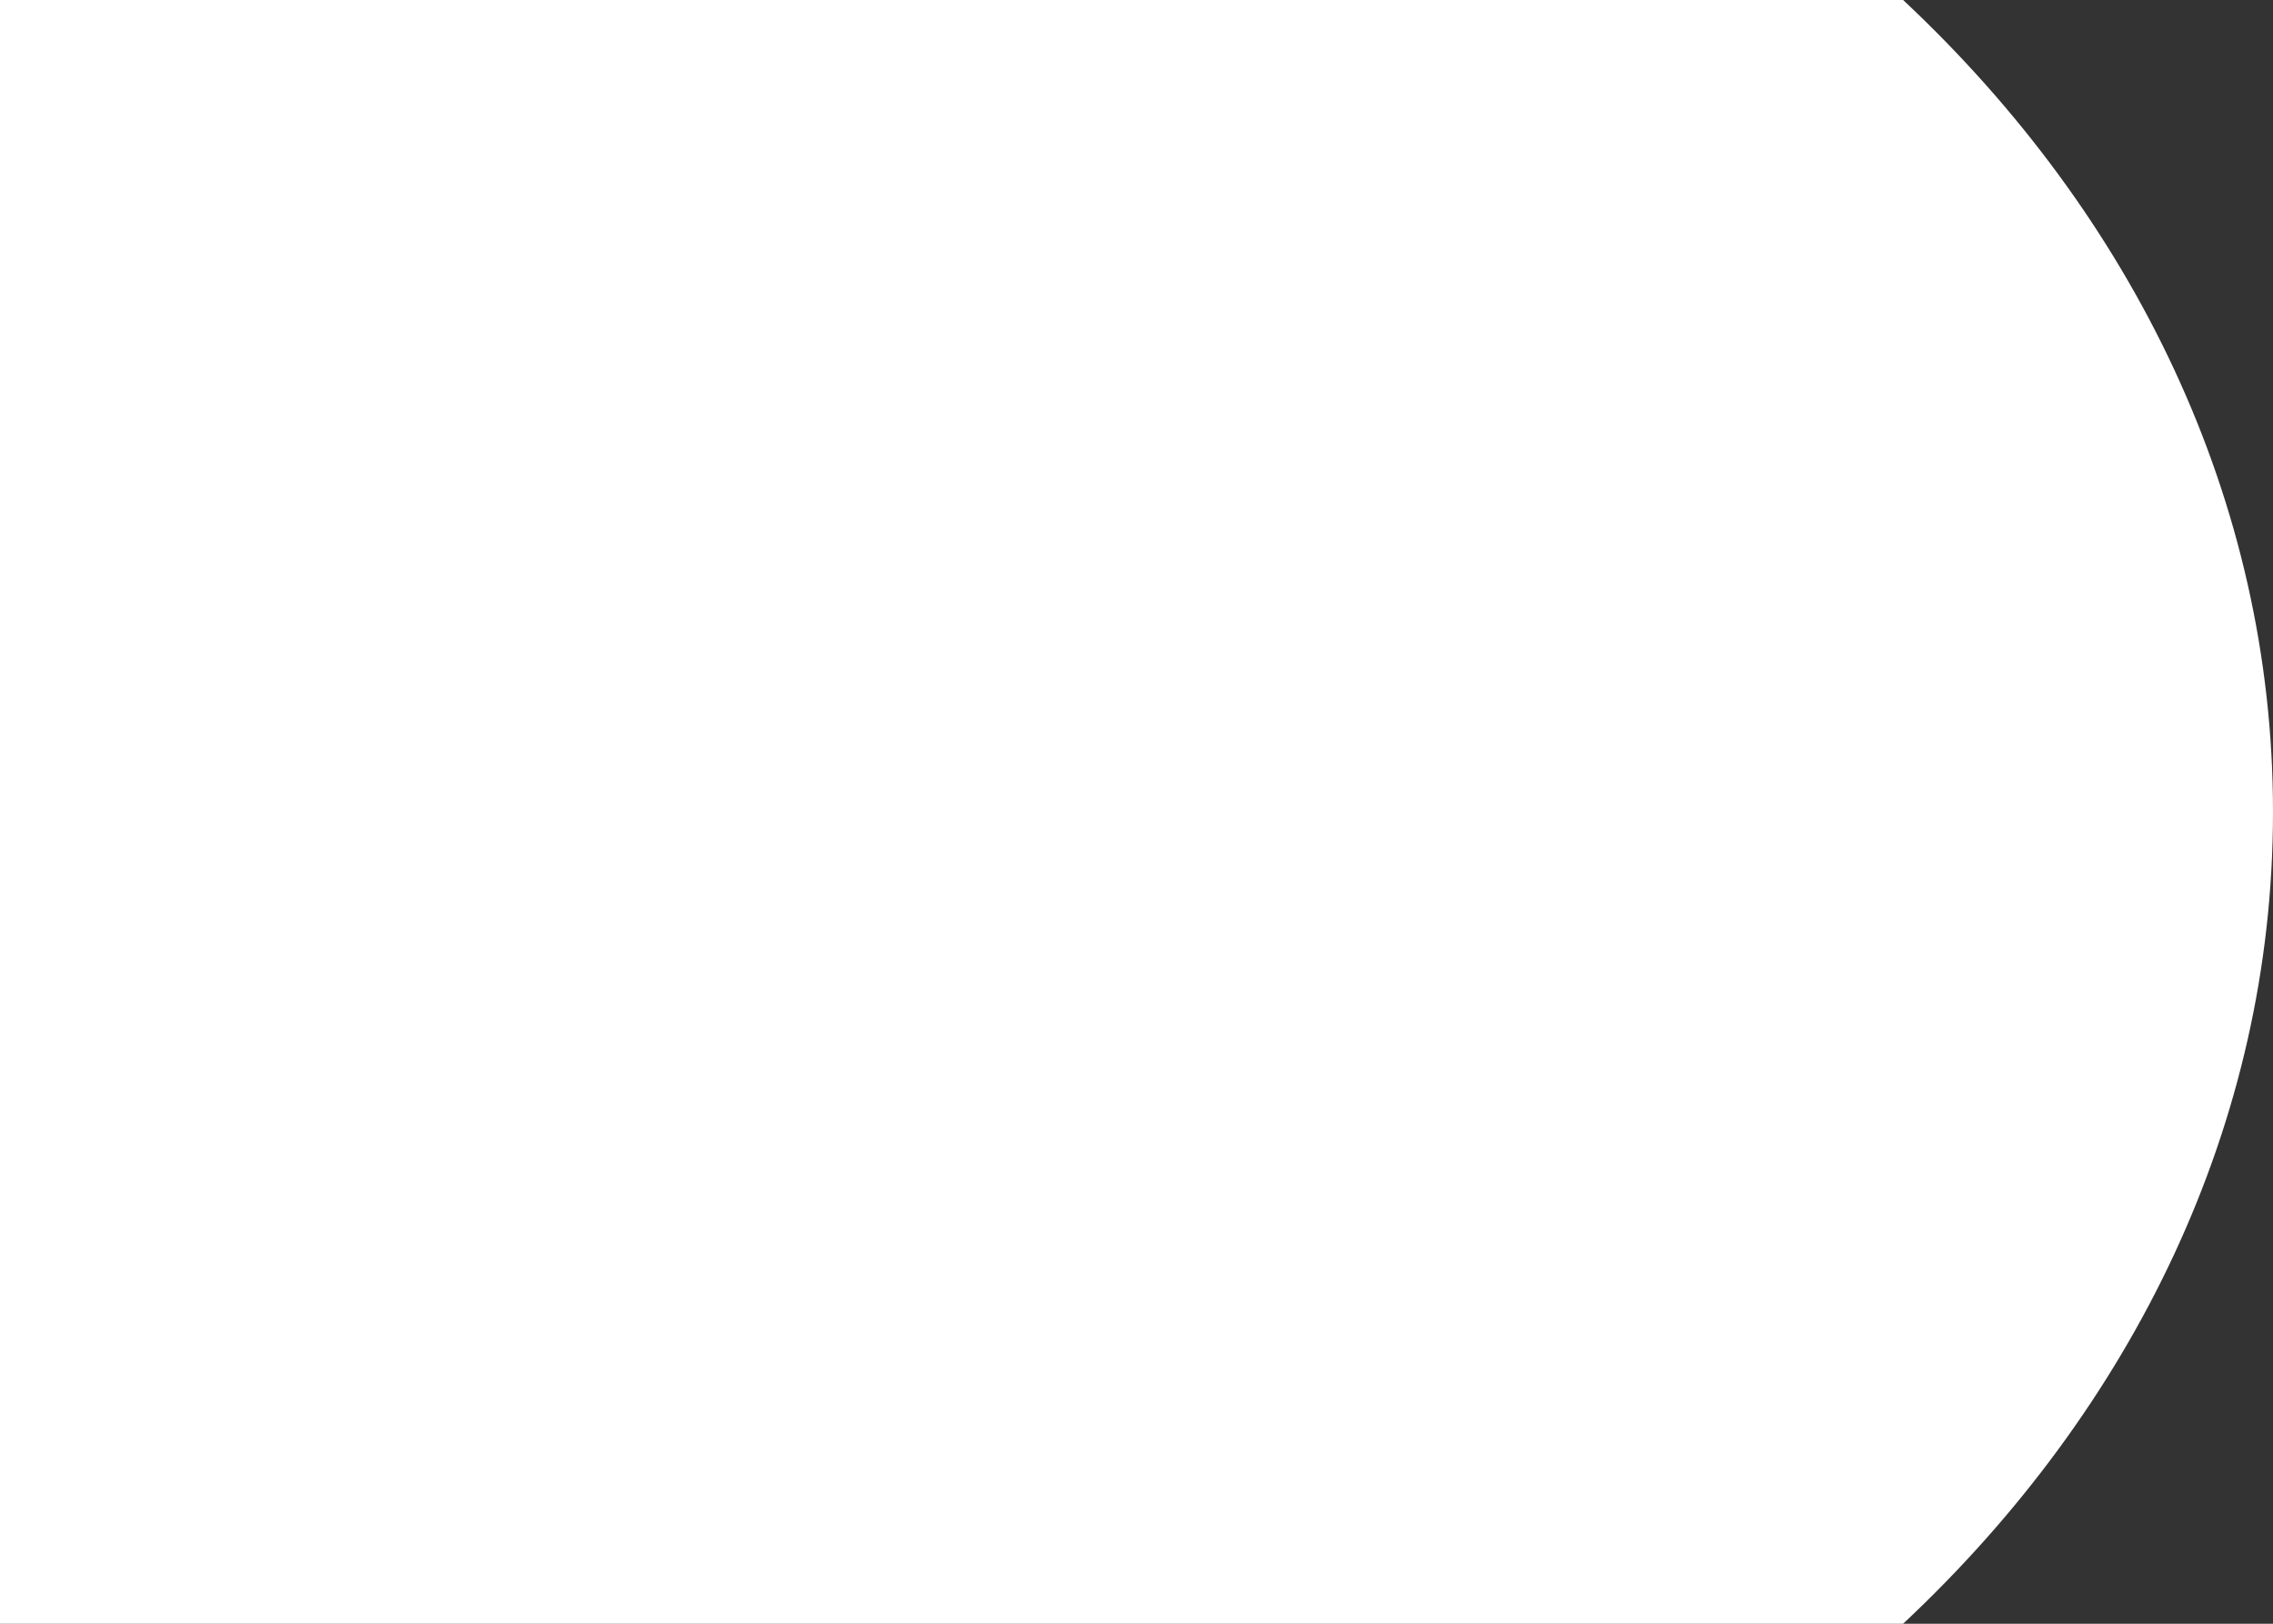 <?xml version="1.0" encoding="utf-8"?>
<svg viewBox="0 0 560 400" preserveAspectRatio="none" xmlns="http://www.w3.org/2000/svg">
  <rect x="0" y="0" width="560" height="400" fill="#333333" stroke="none"/>
  <path d="M560 200c0 76.835-34.459 146.924-91.128 200H0V0h468.872C525.541 53.076 560 123.165 560 200z" xmlns="http://www.w3.org/2000/svg" fill="#fff"/>
</svg>
